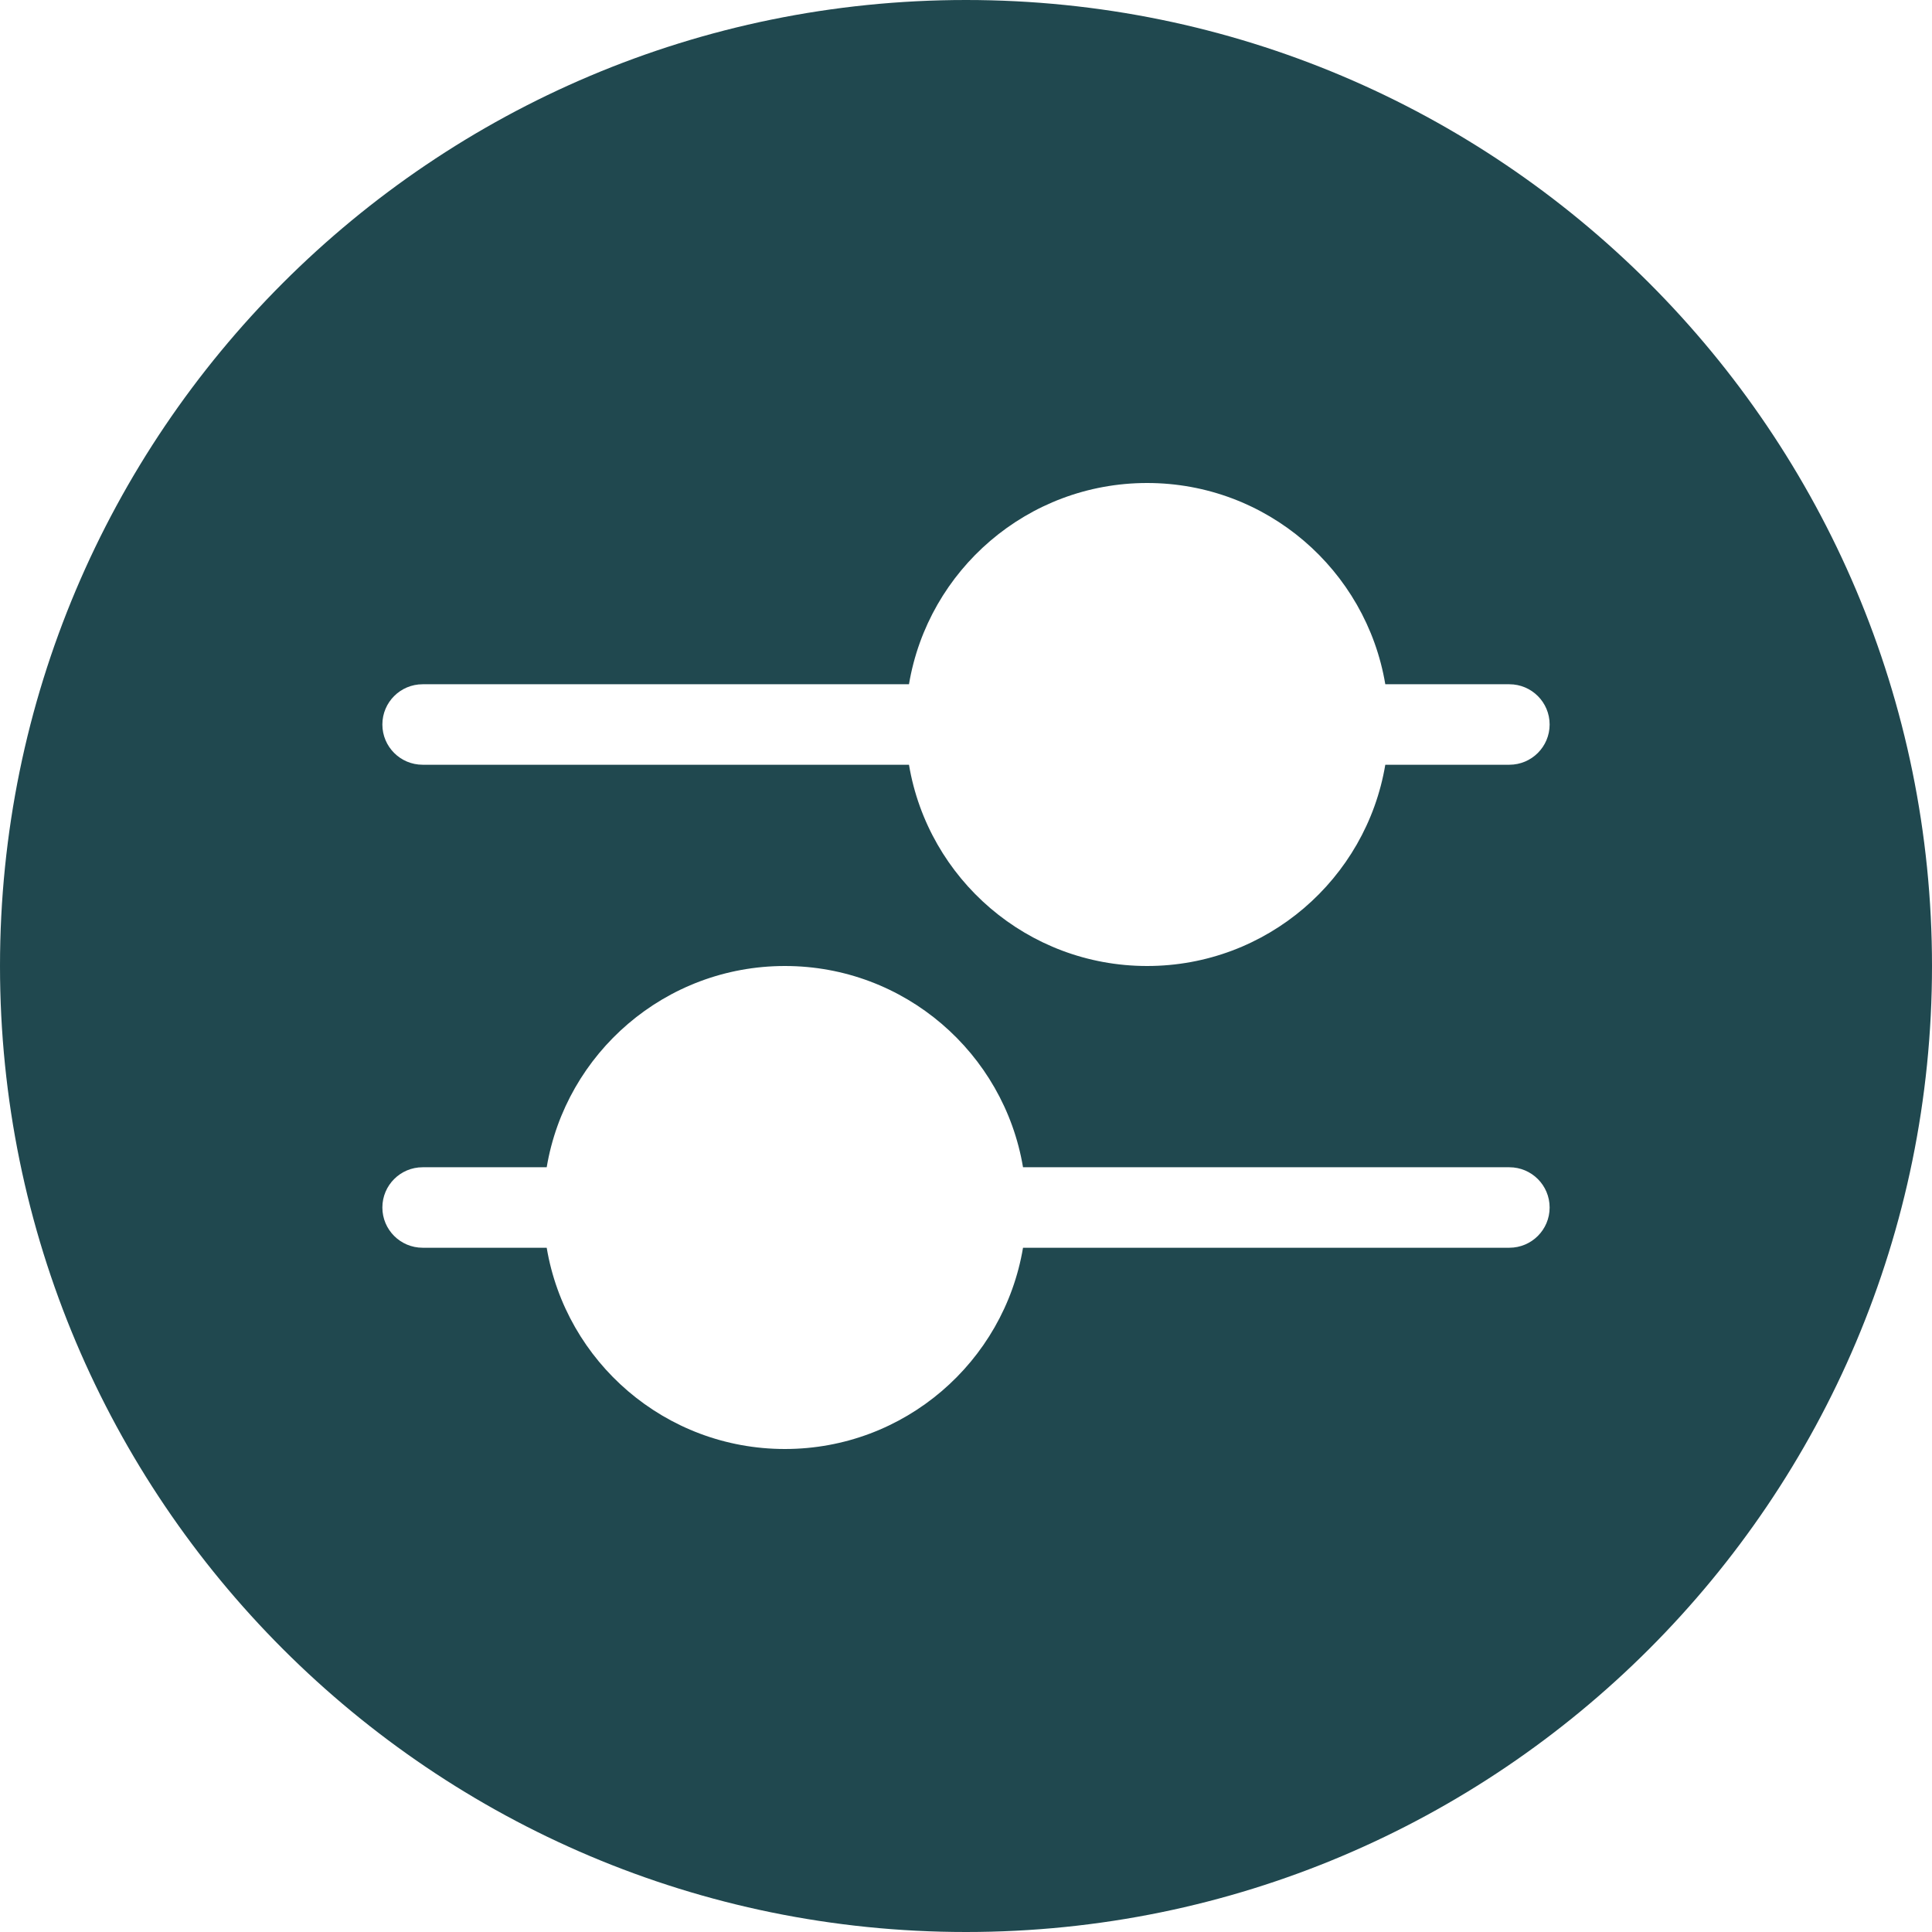 <svg width="35" height="35" viewBox="0 0 35 35" fill="none" xmlns="http://www.w3.org/2000/svg">
<path fill-rule="evenodd" clip-rule="evenodd" d="M0 17.5C0 7.835 7.835 0 17.5 0C27.165 0 35 7.835 35 17.5C35 27.165 27.165 35 17.5 35C7.835 35 0 27.165 0 17.5ZM6.927 21.875C6.927 21.472 7.254 21.146 7.656 21.146H9.904C10.251 19.077 12.051 17.5 14.219 17.5C16.387 17.5 18.186 19.077 18.533 21.146H27.344C27.746 21.146 28.073 21.472 28.073 21.875C28.073 22.278 27.746 22.604 27.344 22.604H18.533C18.186 24.673 16.387 26.25 14.219 26.25C12.051 26.25 10.251 24.673 9.904 22.604H7.656C7.254 22.604 6.927 22.278 6.927 21.875ZM7.656 12.396C7.254 12.396 6.927 12.722 6.927 13.125C6.927 13.528 7.254 13.854 7.656 13.854H16.467C16.814 15.923 18.613 17.5 20.781 17.5C22.949 17.5 24.749 15.923 25.096 13.854H27.344C27.746 13.854 28.073 13.528 28.073 13.125C28.073 12.722 27.746 12.396 27.344 12.396H25.096C24.749 10.327 22.949 8.75 20.781 8.75C18.613 8.75 16.814 10.327 16.467 12.396H7.656Z" fill="#20484F"/>
</svg>
